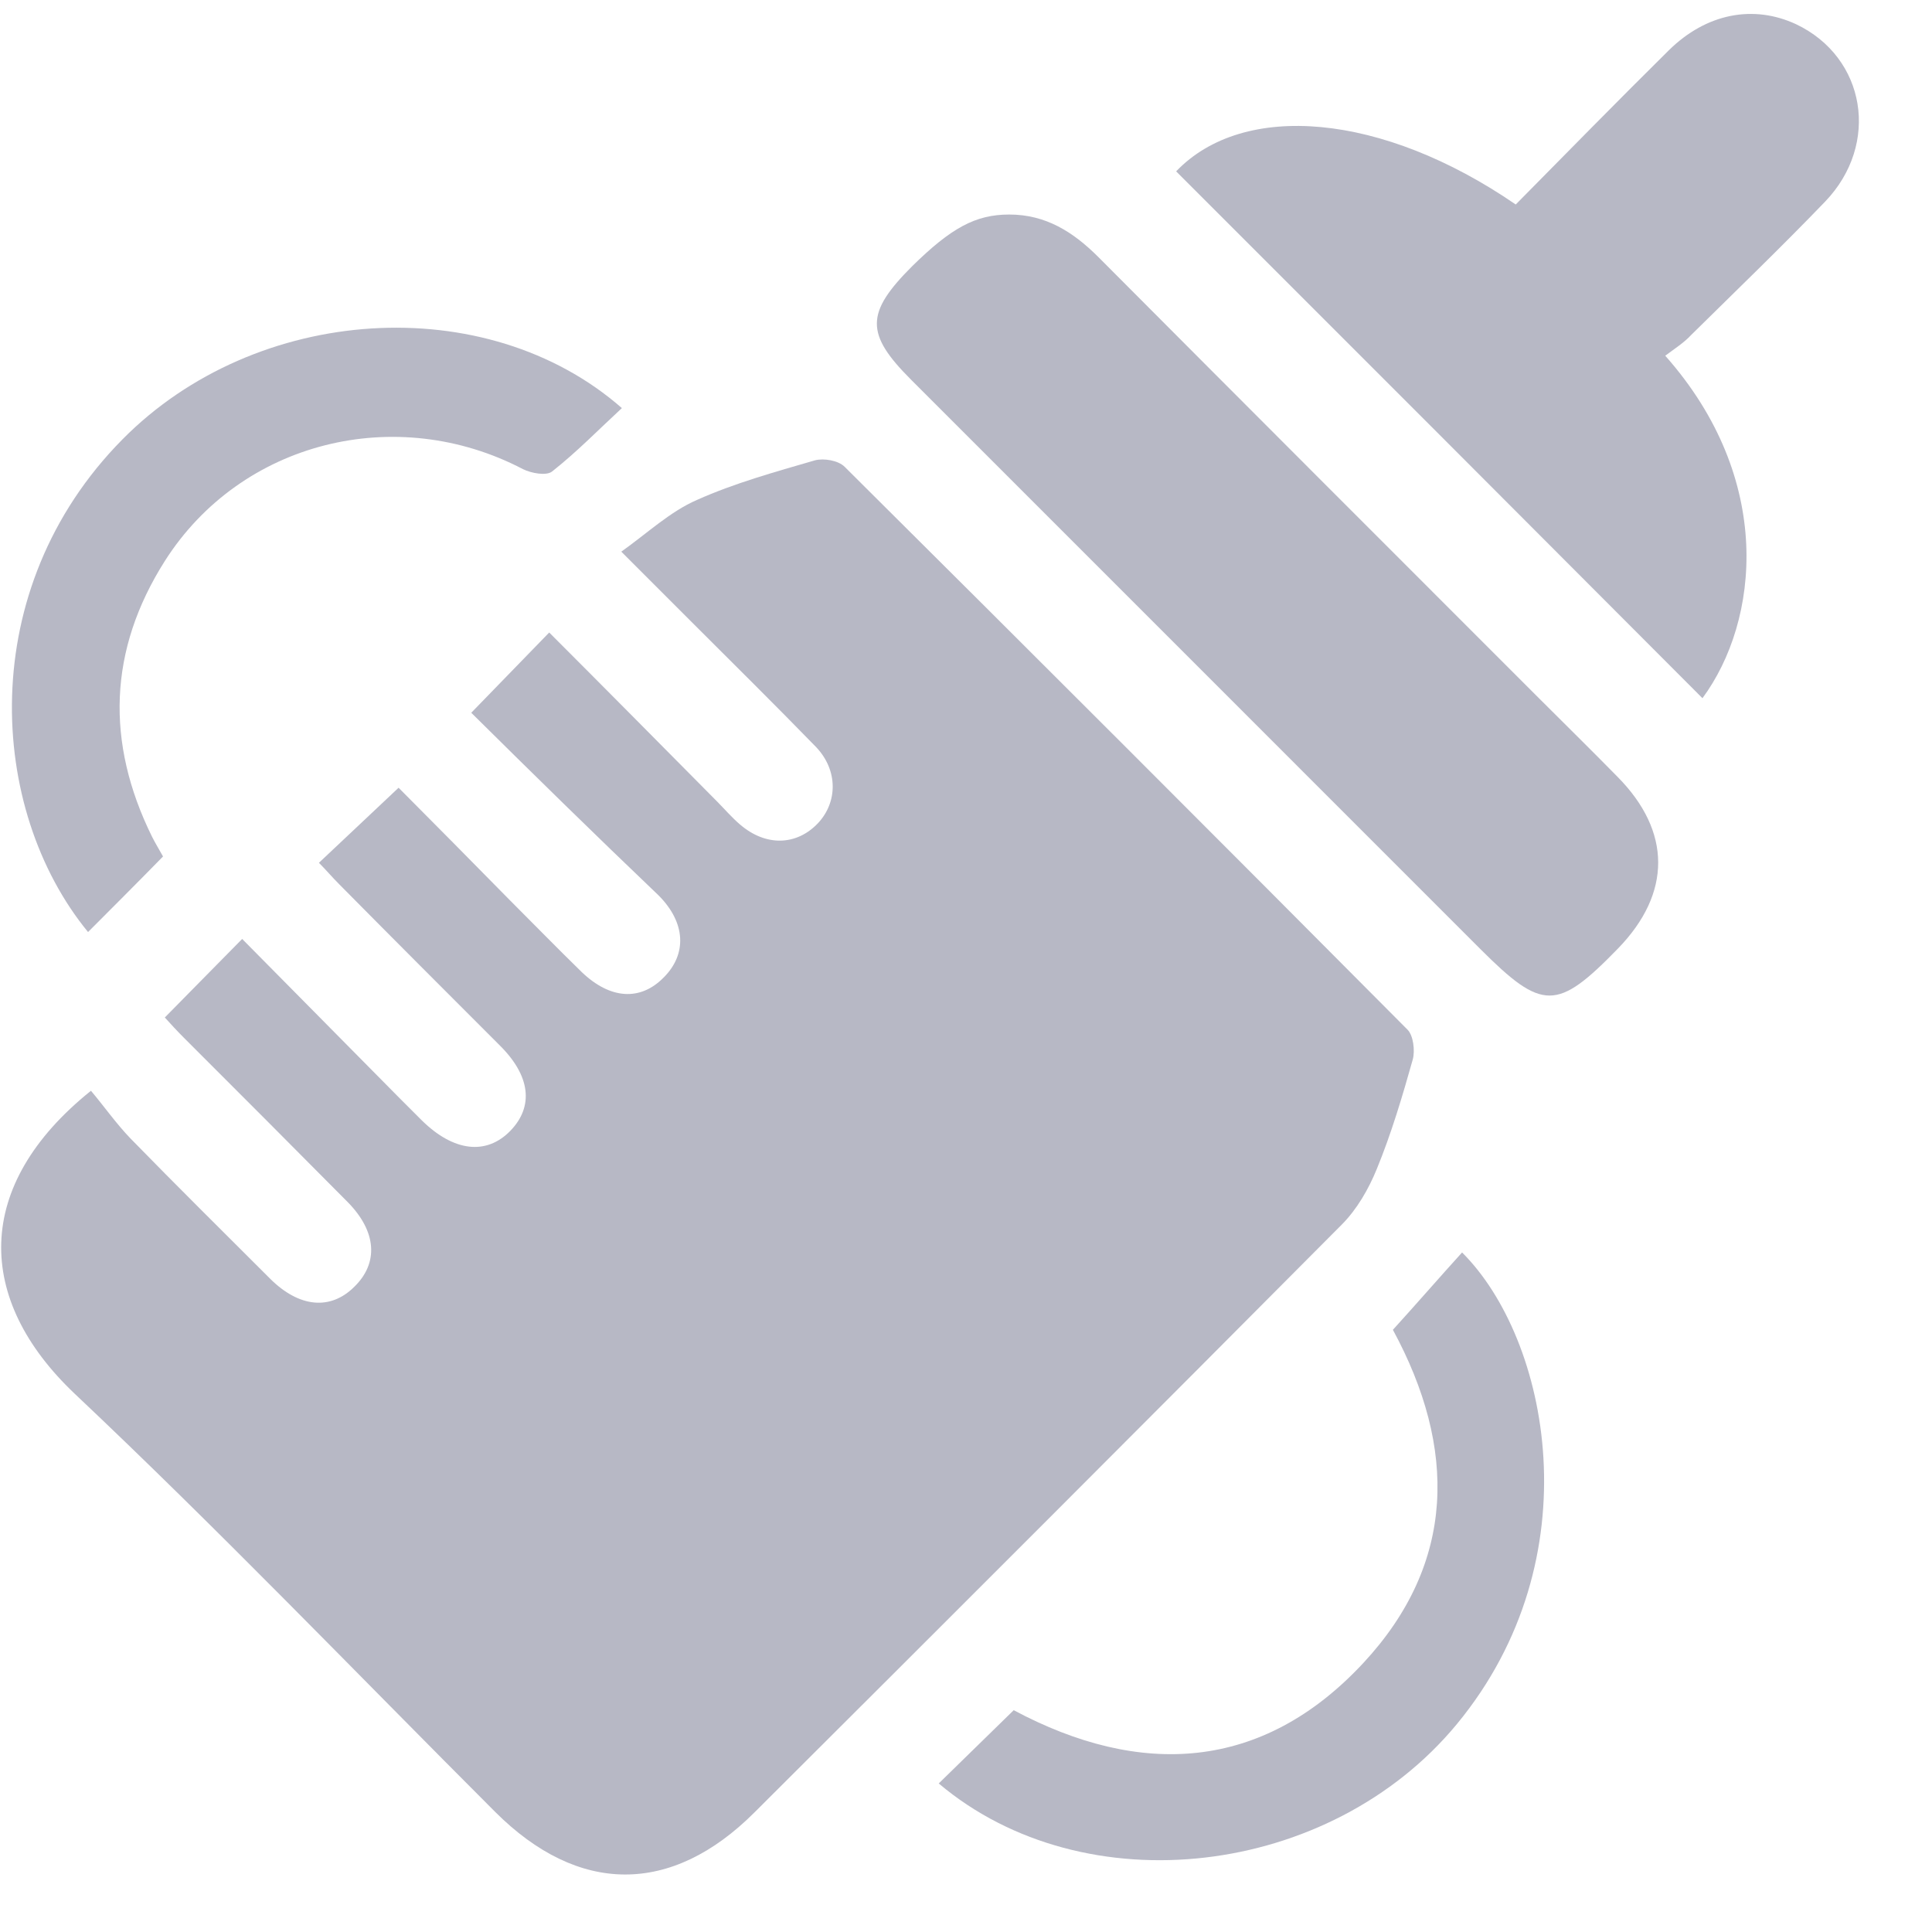 <svg width="26" height="26" viewBox="0 0 26 26" fill="none" xmlns="http://www.w3.org/2000/svg">
<path d="M6.342 9.592C6.71 9.216 7.031 8.88 7.391 8.512C8.15 9.271 8.901 10.03 9.653 10.789C9.754 10.891 9.848 11.001 9.958 11.095C10.302 11.392 10.717 11.384 11.007 11.079C11.273 10.797 11.28 10.367 10.983 10.054C10.427 9.482 9.864 8.927 9.3 8.363C9.019 8.082 8.729 7.792 8.361 7.424C8.713 7.174 9.019 6.884 9.379 6.728C9.887 6.501 10.427 6.352 10.967 6.195C11.085 6.164 11.28 6.195 11.367 6.282C13.902 8.802 16.422 11.322 18.942 13.857C19.02 13.935 19.044 14.139 19.013 14.256C18.872 14.757 18.723 15.258 18.527 15.735C18.418 16.002 18.261 16.275 18.058 16.479C15.428 19.124 12.791 21.762 10.153 24.391C9.034 25.51 7.782 25.502 6.663 24.383C4.785 22.505 2.938 20.58 1.005 18.756C-0.333 17.488 -0.365 15.955 1.224 14.679C1.396 14.882 1.56 15.117 1.756 15.321C2.374 15.955 3.008 16.581 3.634 17.207C4.026 17.598 4.448 17.637 4.769 17.316C5.098 16.995 5.067 16.573 4.683 16.181C3.947 15.438 3.212 14.702 2.476 13.967C2.382 13.873 2.296 13.779 2.218 13.693C2.562 13.341 2.891 13.012 3.259 12.636C3.963 13.348 4.667 14.061 5.372 14.773C5.473 14.875 5.575 14.976 5.677 15.078C6.107 15.501 6.546 15.548 6.867 15.219C7.187 14.89 7.14 14.475 6.718 14.061C5.998 13.341 5.278 12.621 4.566 11.901C4.472 11.807 4.393 11.713 4.292 11.611C4.644 11.282 4.98 10.961 5.364 10.601C5.841 11.079 6.35 11.595 6.859 12.112C7.18 12.433 7.5 12.761 7.829 13.082C8.213 13.45 8.62 13.474 8.933 13.153C9.246 12.84 9.23 12.417 8.862 12.049C8.009 11.235 7.172 10.414 6.342 9.592Z" fill="#B7B8C5"/>
<path d="M13.582 2.887C14.075 2.887 14.443 3.122 14.78 3.458C16.736 5.422 18.701 7.387 20.665 9.351C21.033 9.719 21.408 10.087 21.768 10.454C22.496 11.19 22.496 12.02 21.776 12.763C20.954 13.608 20.759 13.608 19.921 12.771C17.37 10.22 14.819 7.668 12.26 5.109C11.641 4.491 11.649 4.209 12.275 3.583C12.8 3.067 13.128 2.887 13.582 2.887Z" fill="#B7B8C5"/>
<path d="M22.41 4.787C23.881 6.446 23.678 8.356 22.911 9.396C20.555 7.033 18.192 4.669 15.828 2.306C16.736 1.359 18.599 1.516 20.398 2.752C21.079 2.063 21.76 1.367 22.457 0.678C22.965 0.177 23.599 0.06 24.171 0.326C25.11 0.772 25.305 1.938 24.562 2.713C23.975 3.323 23.365 3.91 22.762 4.505C22.66 4.615 22.535 4.693 22.41 4.787Z" fill="#B7B8C5"/>
<path d="M2.194 11.526C1.842 11.886 1.513 12.214 1.185 12.543C-0.169 10.892 -0.341 7.926 1.647 5.914C3.447 4.091 6.546 3.895 8.369 5.492C8.056 5.781 7.767 6.079 7.43 6.345C7.352 6.407 7.148 6.368 7.039 6.314C5.333 5.421 3.243 5.938 2.218 7.55C1.459 8.747 1.42 9.992 2.046 11.26C2.093 11.354 2.147 11.44 2.194 11.526Z" fill="#B7B8C5"/>
<path d="M12.633 24.001C12.977 23.664 13.306 23.343 13.642 23.015C15.341 23.922 16.984 23.844 18.346 22.381C19.598 21.035 19.606 19.485 18.745 17.896C19.058 17.552 19.363 17.2 19.676 16.855C20.842 18.014 21.453 20.964 19.606 23.202C17.9 25.268 14.597 25.66 12.633 24.001Z" fill="#B7B8C5"/>
</svg>
